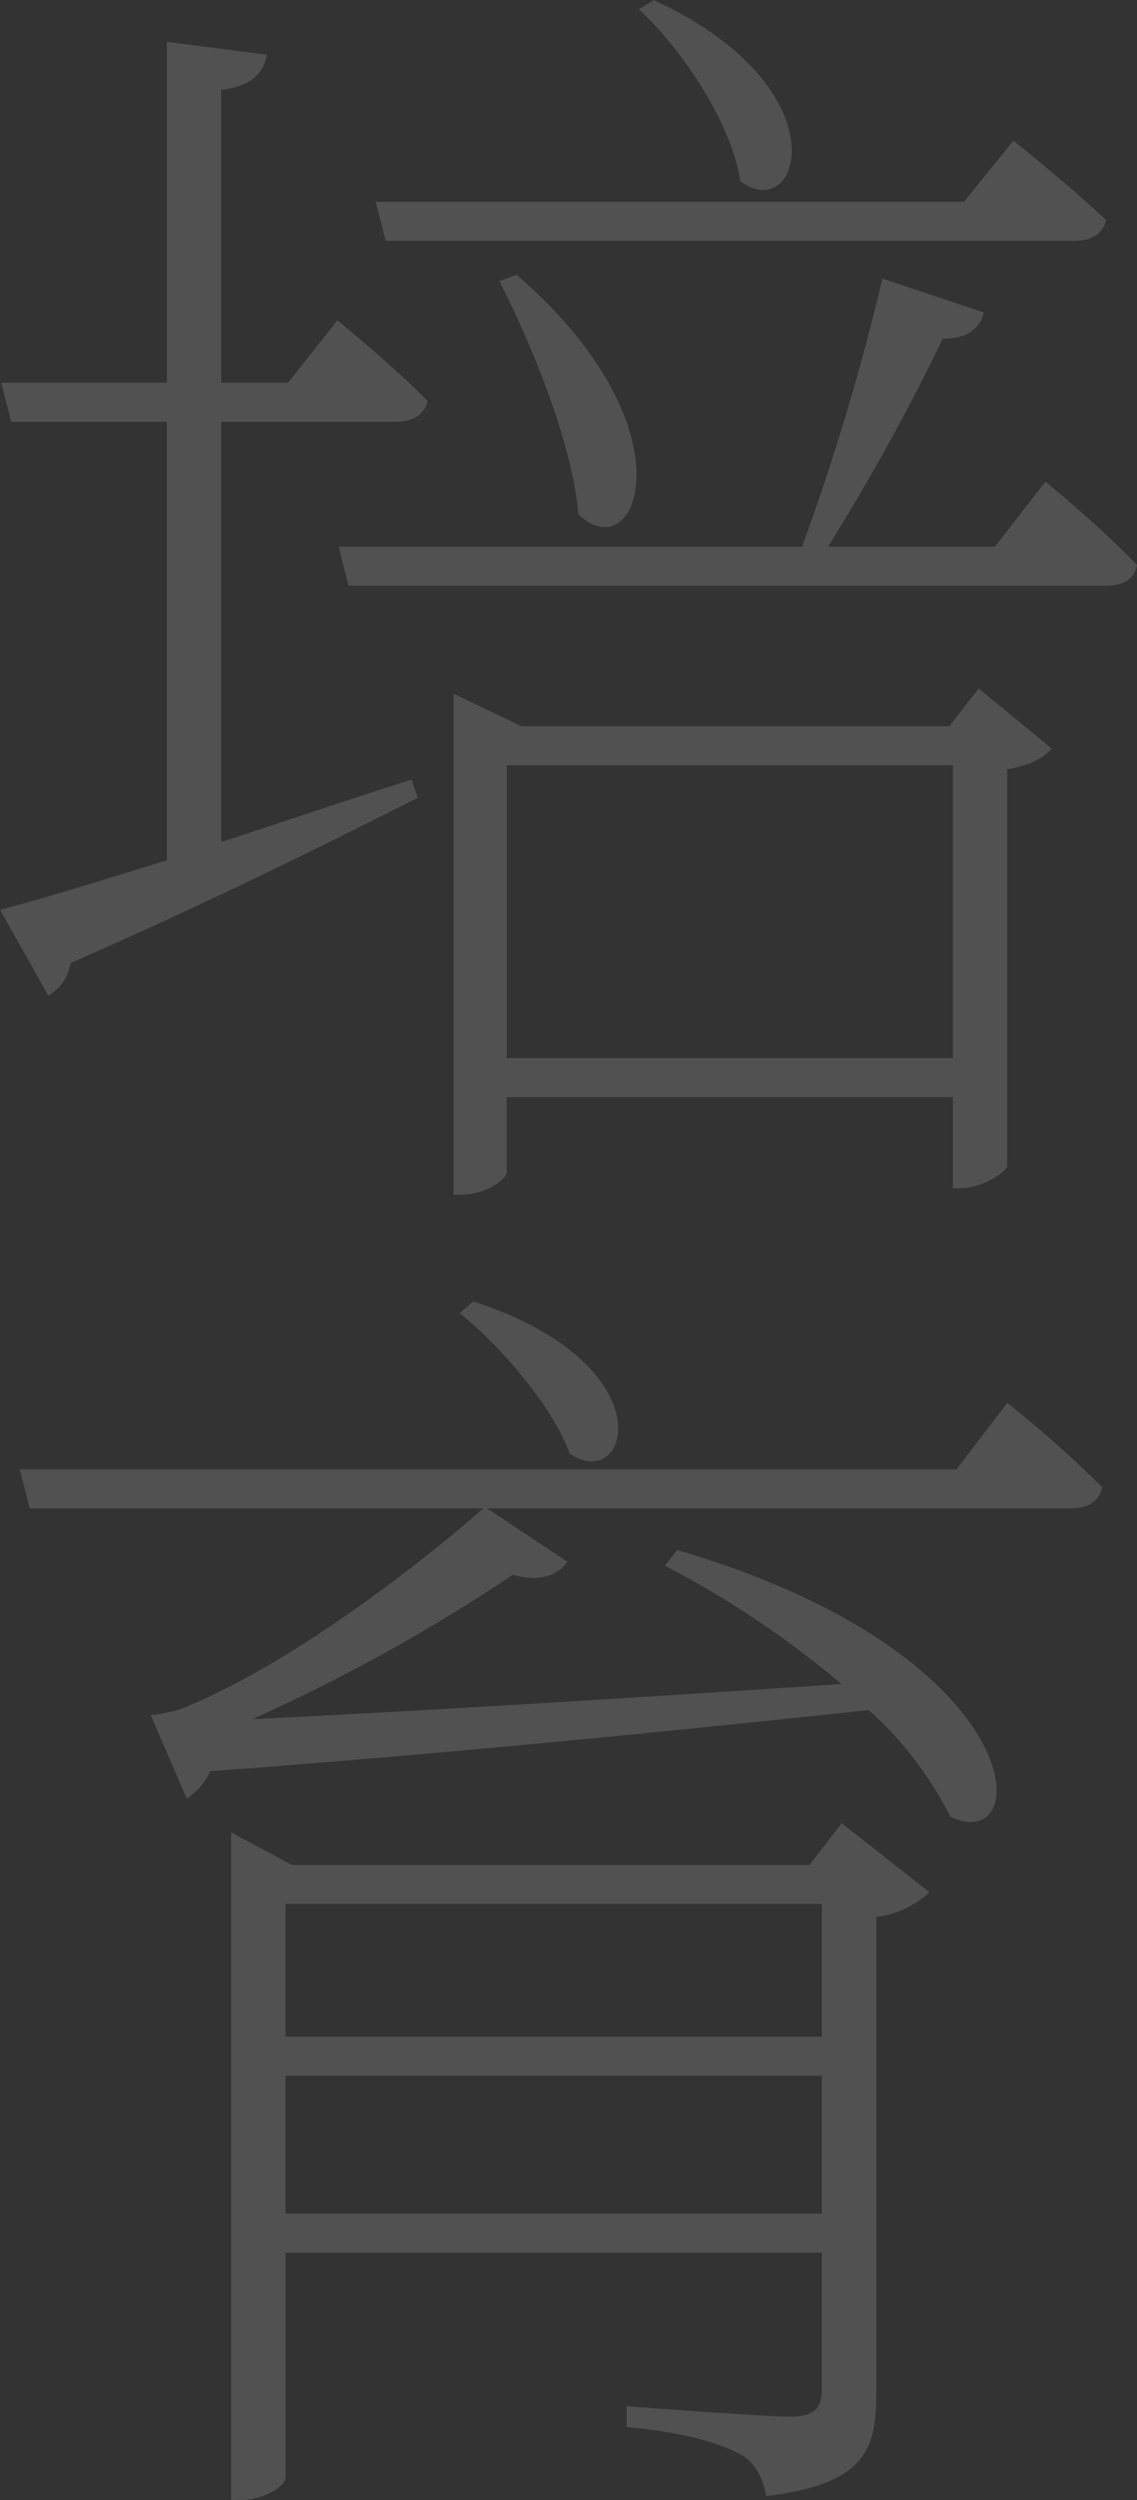 <svg xmlns="http://www.w3.org/2000/svg" width="115.375" height="253.593" viewBox="0 0 115.375 253.593">
  <rect x="0" y="0" width="115.375" height="253.593" fill="#333333" stroke="none"/>
  <defs>
    <style>
      .cls-1 {
        fill: #fff;
        fill-rule: evenodd;
        opacity: 0.15;
      }
    </style>
  </defs>
  <path id="培育" class="cls-1" d="M70.588,1.407c4.514,4.224,9.4,11.616,10.283,17.425C86.89,23.452,91.529,9.46,72.093.483Zm44.14,23.5c1.755,0,2.884-.66,3.26-2.112-3.762-3.564-9.405-8.052-9.405-8.052l-5.016,6.2H43.879l1,3.96h69.846ZM56.418,29c3.26,6.336,7.4,16.368,8.025,23.629,5.894,5.808,11.913-8.58-6.27-24.289ZM28.2,43.253H45.885c1.756,0,2.884-.66,3.26-2.112-3.511-3.564-9.154-8.184-9.154-8.184l-5.016,6.336H28.2V9.592c3.135-.4,4.264-1.716,4.64-3.564L22.687,4.708V39.293H5.883l1,3.96h15.8V87.738C15.414,89.982,9.395,91.83,5.758,92.754l4.89,8.712a4.577,4.577,0,0,0,2.257-3.3C28.2,91.434,39.741,85.626,48.142,81.4l-0.627-1.848C40.869,81.666,34.223,83.91,28.2,85.89V43.253ZM57.171,107.8V78.1h45.268v29.7H57.171Zm44.892-33.662H58.675l-6.9-3.3v50.822h0.752c2.759,0,4.64-1.716,4.64-2.244v-7.656h45.268V121h0.752c2.257,0,4.765-1.716,4.765-2.244V78.5c2.383-.4,3.762-1.188,4.515-2.112l-7.4-6.072ZM106.7,55.925H89.774A227.929,227.929,0,0,0,101.436,34.8c2.633,0.132,3.887-1.32,4.138-2.64L95.291,28.732a240.576,240.576,0,0,1-8.151,27.193H40.117l1,3.96h76.868c1.756,0,2.884-.66,3.135-2.112-3.511-3.7-9.279-8.448-9.279-8.448Zm-54.3,77.746c4.264,3.433,9.53,9.637,11.16,14.257,6.019,4.092,10.032-8.976-9.781-15.445ZM34.725,225.018V211.026H89.147v13.992H34.725ZM89.147,193.6v13.465H34.725V193.6H89.147Zm-1.254-3.96H35.352l-6.144-3.3v67.718h1c2.383,0,4.514-1.452,4.514-2.244V228.978H89.147v13.729c0,1.98-.627,2.9-3.26,2.9-2.759,0-16.552-1.056-16.552-1.056v2.112c5.768,0.528,9.279,1.584,11.286,2.64,1.755,0.792,2.508,2.508,2.884,4.356,10.032-1.188,11.16-4.752,11.16-10.3V194.921a9.621,9.621,0,0,0,5.392-2.508l-8.9-7Zm14.922-40.129H7.764l1,3.96H54.788c-6.4,5.676-20.063,16.236-30.973,20.461a26.254,26.254,0,0,1-2.759.528l3.637,8.448a6.431,6.431,0,0,0,2.383-2.772c26.835-1.98,50.66-4.488,66.836-6.2a36.676,36.676,0,0,1,8.276,10.824c8.527,4.092,8.652-16.369-27.713-27.061l-1.254,1.584a98.658,98.658,0,0,1,17.932,12.013c-23.7,1.584-45.77,2.9-59.814,3.564A178.543,178.543,0,0,0,57.8,160.2c3.01,0.924,4.89-.264,5.517-1.32l-8.151-5.412h59.313c1.63,0,2.759-.66,3.135-2.112a113.234,113.234,0,0,0-9.656-8.58Z" transform="translate(-5.75 -0.469)"/>
</svg>
